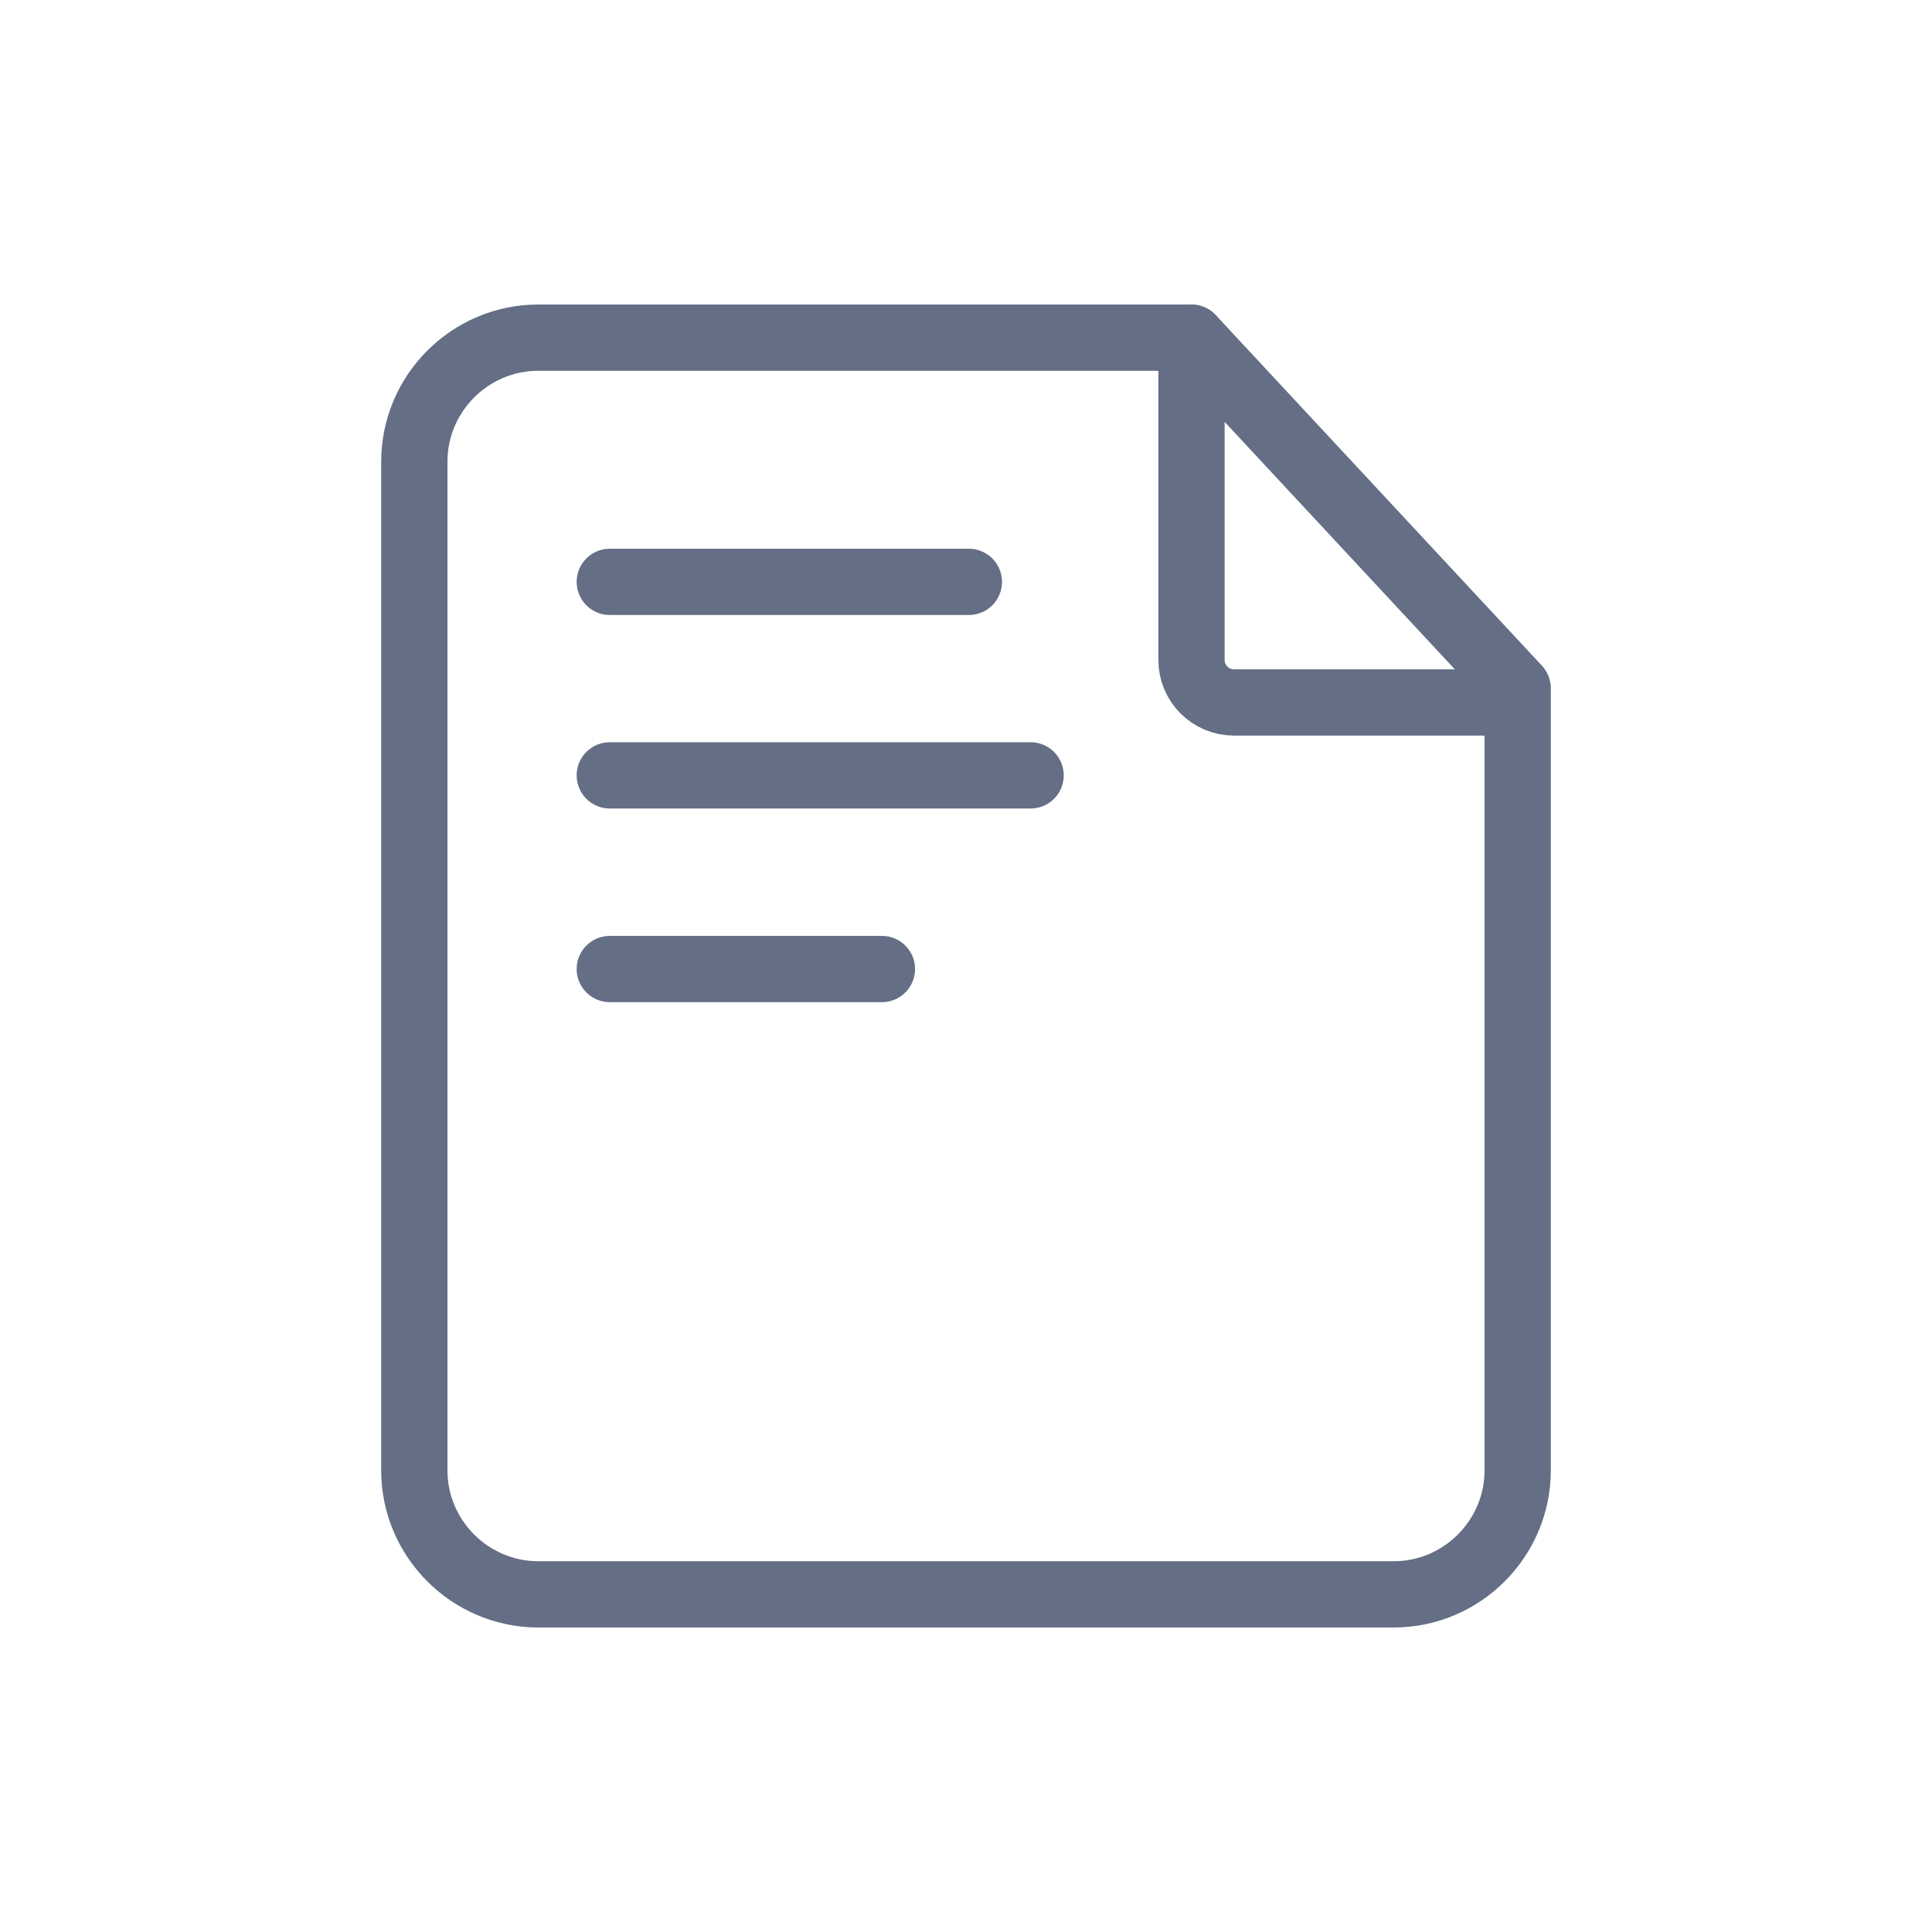 <?xml version="1.0" encoding="UTF-8"?><svg id="Layer_1" xmlns="http://www.w3.org/2000/svg" viewBox="0 0 128 128"><path d="M100.55,45.61v51.81c0,4.51-3.69,8.21-8.21,8.21H35.66c-4.51,0-8.21-3.69-8.21-8.21V30.58c0-4.51,3.69-8.21,8.21-8.21h43.28l21.61,23.23Z" fill="none" stroke="#646e85" stroke-linecap="round" stroke-linejoin="round" stroke-width="4.39"/><path d="M78.94,22.38v21.34h0c0,1.56,1.26,2.82,2.82,2.82h17.62" fill="none" stroke="#646e85" stroke-linecap="round" stroke-linejoin="round" stroke-width="4.39"/><line x1="40.4" y1="38.55" x2="64.19" y2="38.55" fill="none" stroke="#646e85" stroke-linecap="round" stroke-linejoin="round" stroke-width="4.39"/><line x1="40.4" y1="51.37" x2="68.28" y2="51.37" fill="none" stroke="#646e85" stroke-linecap="round" stroke-linejoin="round" stroke-width="4.39"/><line x1="40.4" y1="64.2" x2="58.43" y2="64.2" fill="none" stroke="#646e85" stroke-linecap="round" stroke-linejoin="round" stroke-width="4.39"/></svg>